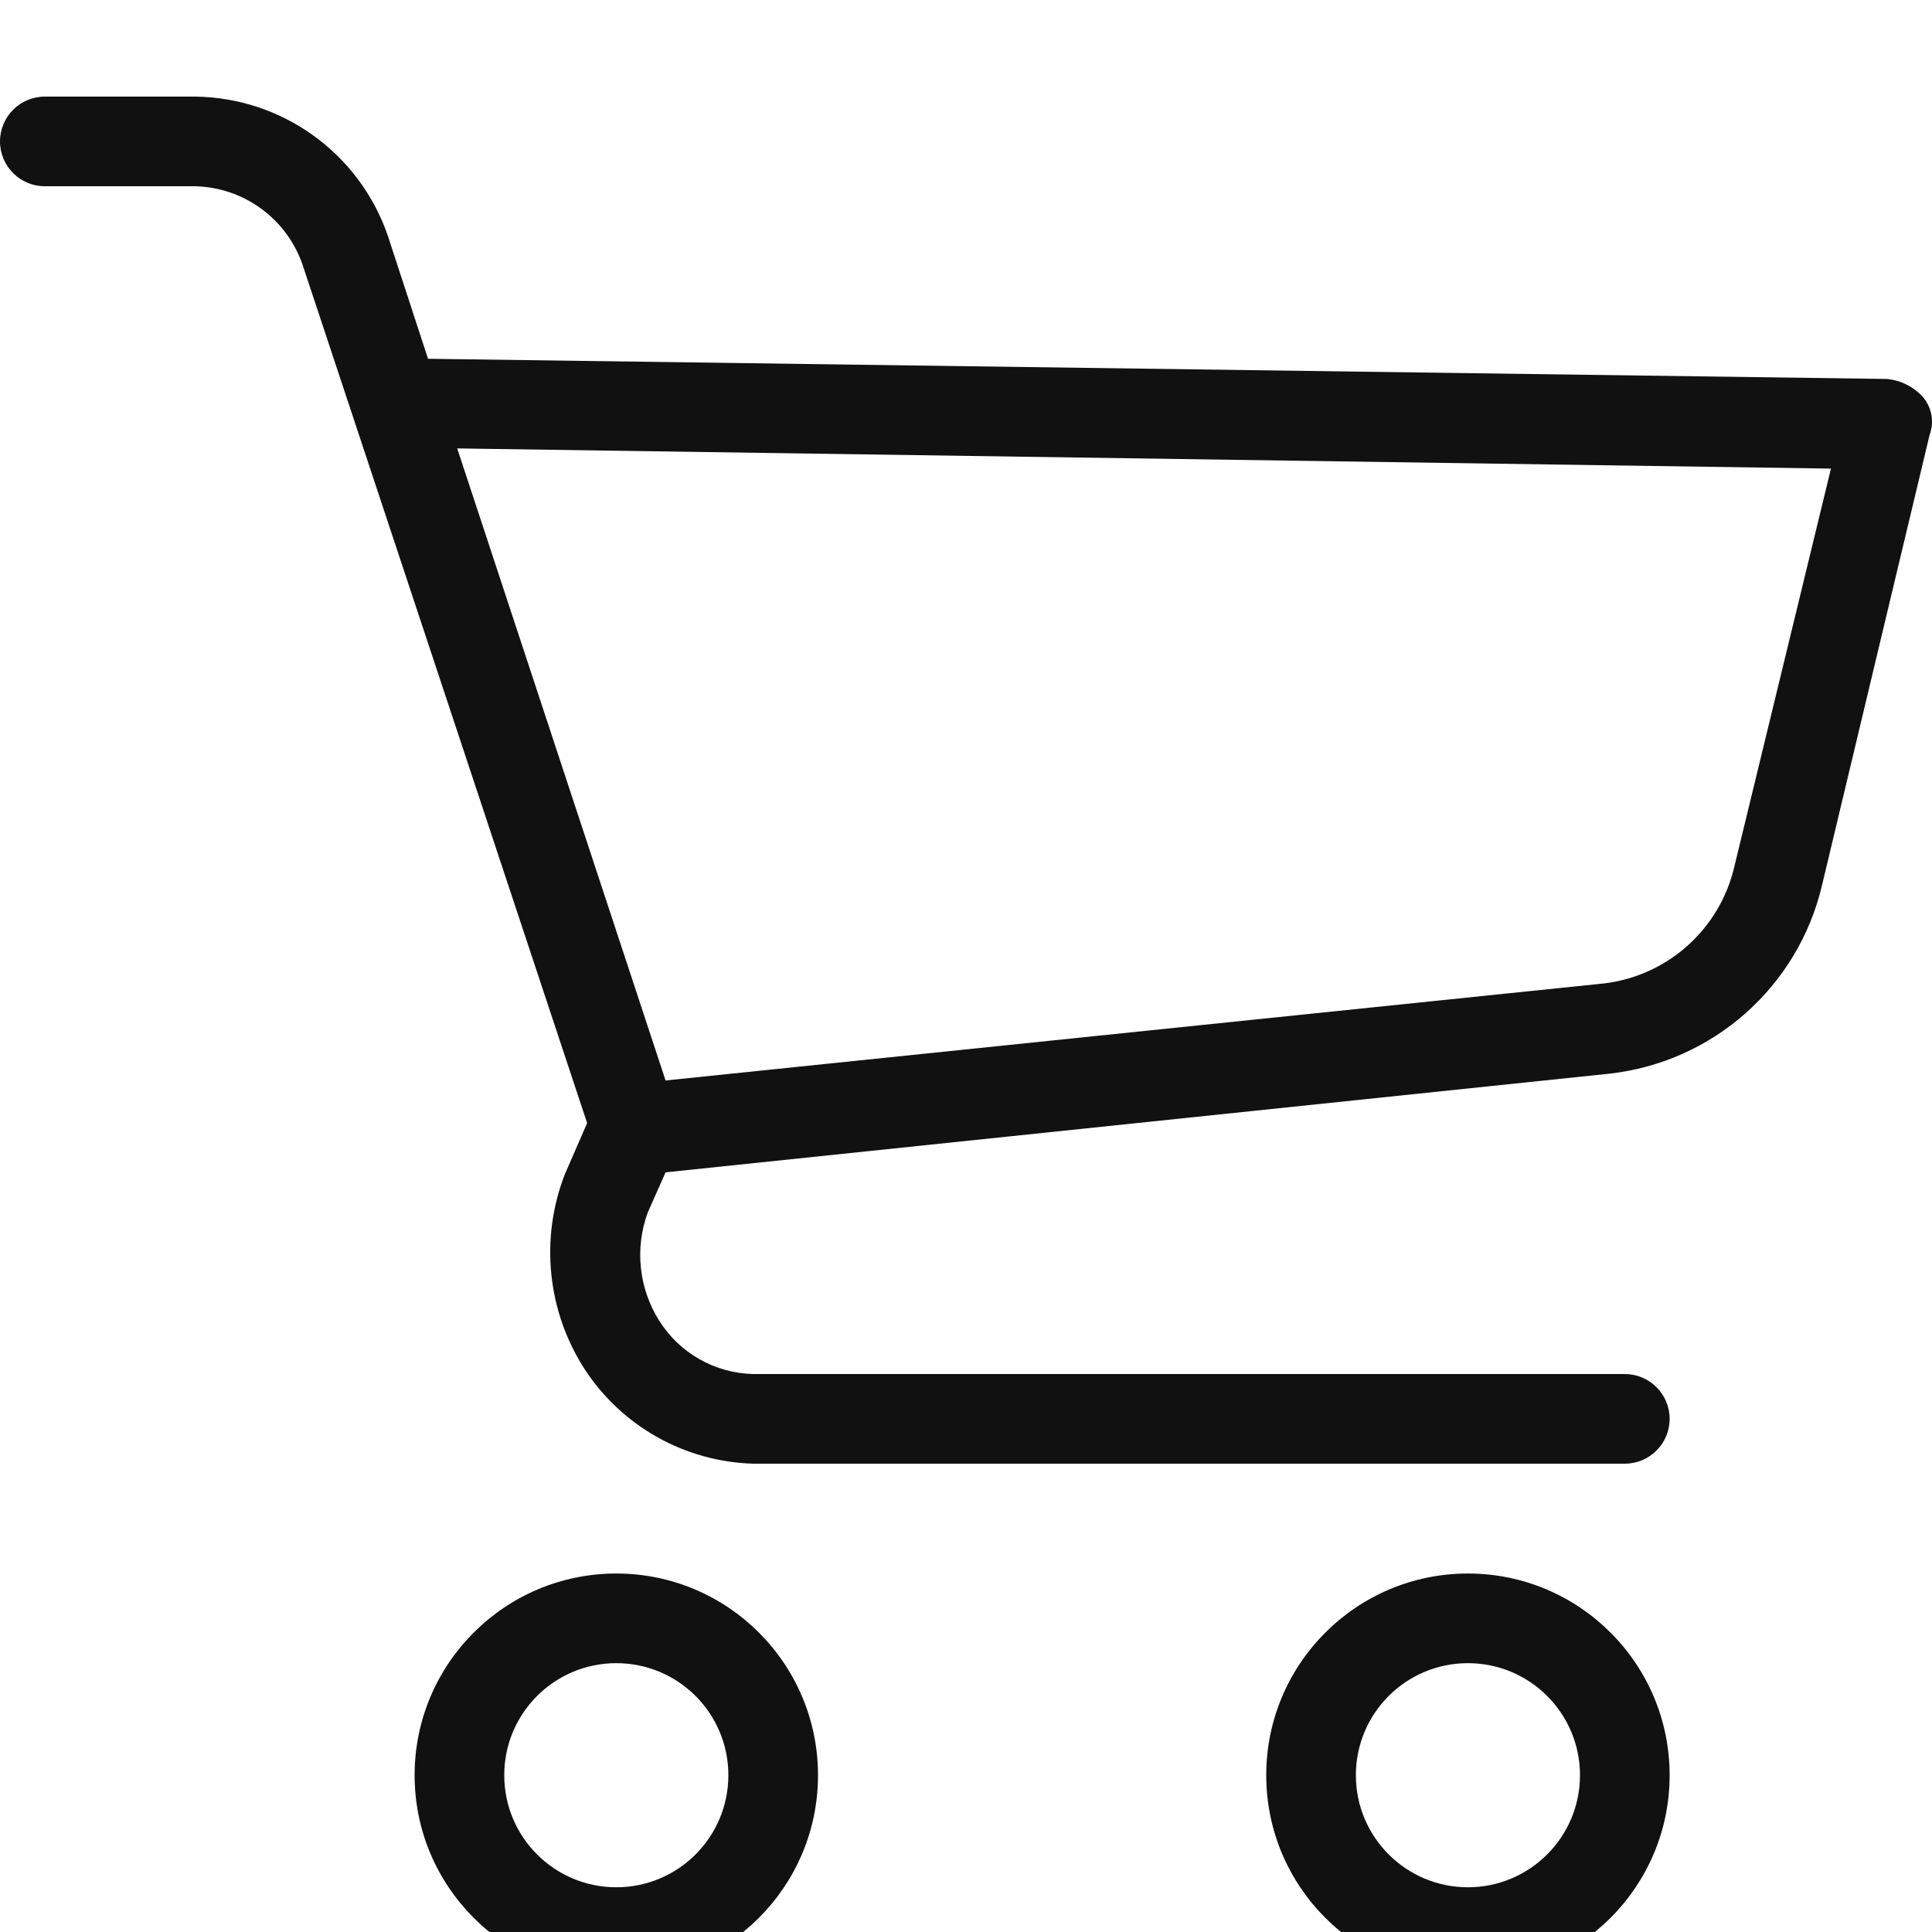 <svg width="20" height="20" viewBox="0 0 20 20" fill="#111" xmlns="http://www.w3.org/2000/svg">
<rect x="0" y="0" width="20" height="20" fill="#808080" stroke="none"/>
<g clip-path="url(#clip0)">
<rect width="20" height="20" fill="white"/>
<path d="M6.38 16.289C5.227 16.289 4.292 17.224 4.292 18.377C4.292 19.53 5.227 20.465 6.38 20.465C7.533 20.465 8.468 19.53 8.468 18.377C8.468 17.224 7.533 16.289 6.38 16.289ZM6.38 19.537C5.739 19.537 5.22 19.017 5.22 18.377C5.22 17.736 5.739 17.217 6.38 17.217C7.021 17.217 7.54 17.736 7.54 18.377C7.54 19.017 7.021 19.537 6.38 19.537Z" fill="#111"/>
<path d="M15.196 16.289C14.043 16.289 13.108 17.224 13.108 18.377C13.108 19.53 14.043 20.465 15.196 20.465C16.349 20.465 17.284 19.53 17.284 18.377C17.284 17.224 16.349 16.289 15.196 16.289ZM15.196 19.537C14.555 19.537 14.036 19.017 14.036 18.377C14.036 17.736 14.555 17.217 15.196 17.217C15.836 17.217 16.356 17.736 16.356 18.377C16.356 19.017 15.836 19.537 15.196 19.537Z" fill="#111"/>
<path d="M19.905 4.109C19.809 4.003 19.677 3.937 19.534 3.923L4.431 3.714L4.014 2.438C3.719 1.585 2.921 1.01 2.018 1H0.464C0.208 1 0 1.208 0 1.464C0 1.72 0.208 1.928 0.464 1.928H2.018C2.523 1.939 2.967 2.263 3.132 2.74L6.078 11.626L5.846 12.159C5.588 12.826 5.665 13.577 6.055 14.178C6.441 14.767 7.091 15.131 7.795 15.152H16.82C17.076 15.152 17.284 14.944 17.284 14.688C17.284 14.432 17.076 14.224 16.82 14.224H7.795C7.397 14.214 7.031 14.005 6.821 13.667C6.613 13.334 6.57 12.923 6.705 12.553L6.89 12.136L16.657 11.115C17.73 10.997 18.613 10.217 18.861 9.166L19.975 4.503C20.025 4.369 19.999 4.218 19.905 4.109ZM17.957 8.958C17.806 9.634 17.232 10.132 16.541 10.187L6.89 11.185L4.733 4.642L18.954 4.851L17.957 8.958Z" fill="#111"/>
</g>
<defs>
<clipPath id="clip0">
<rect width="20" height="20" fill="#111"/>
</clipPath>
</defs>
</svg>
